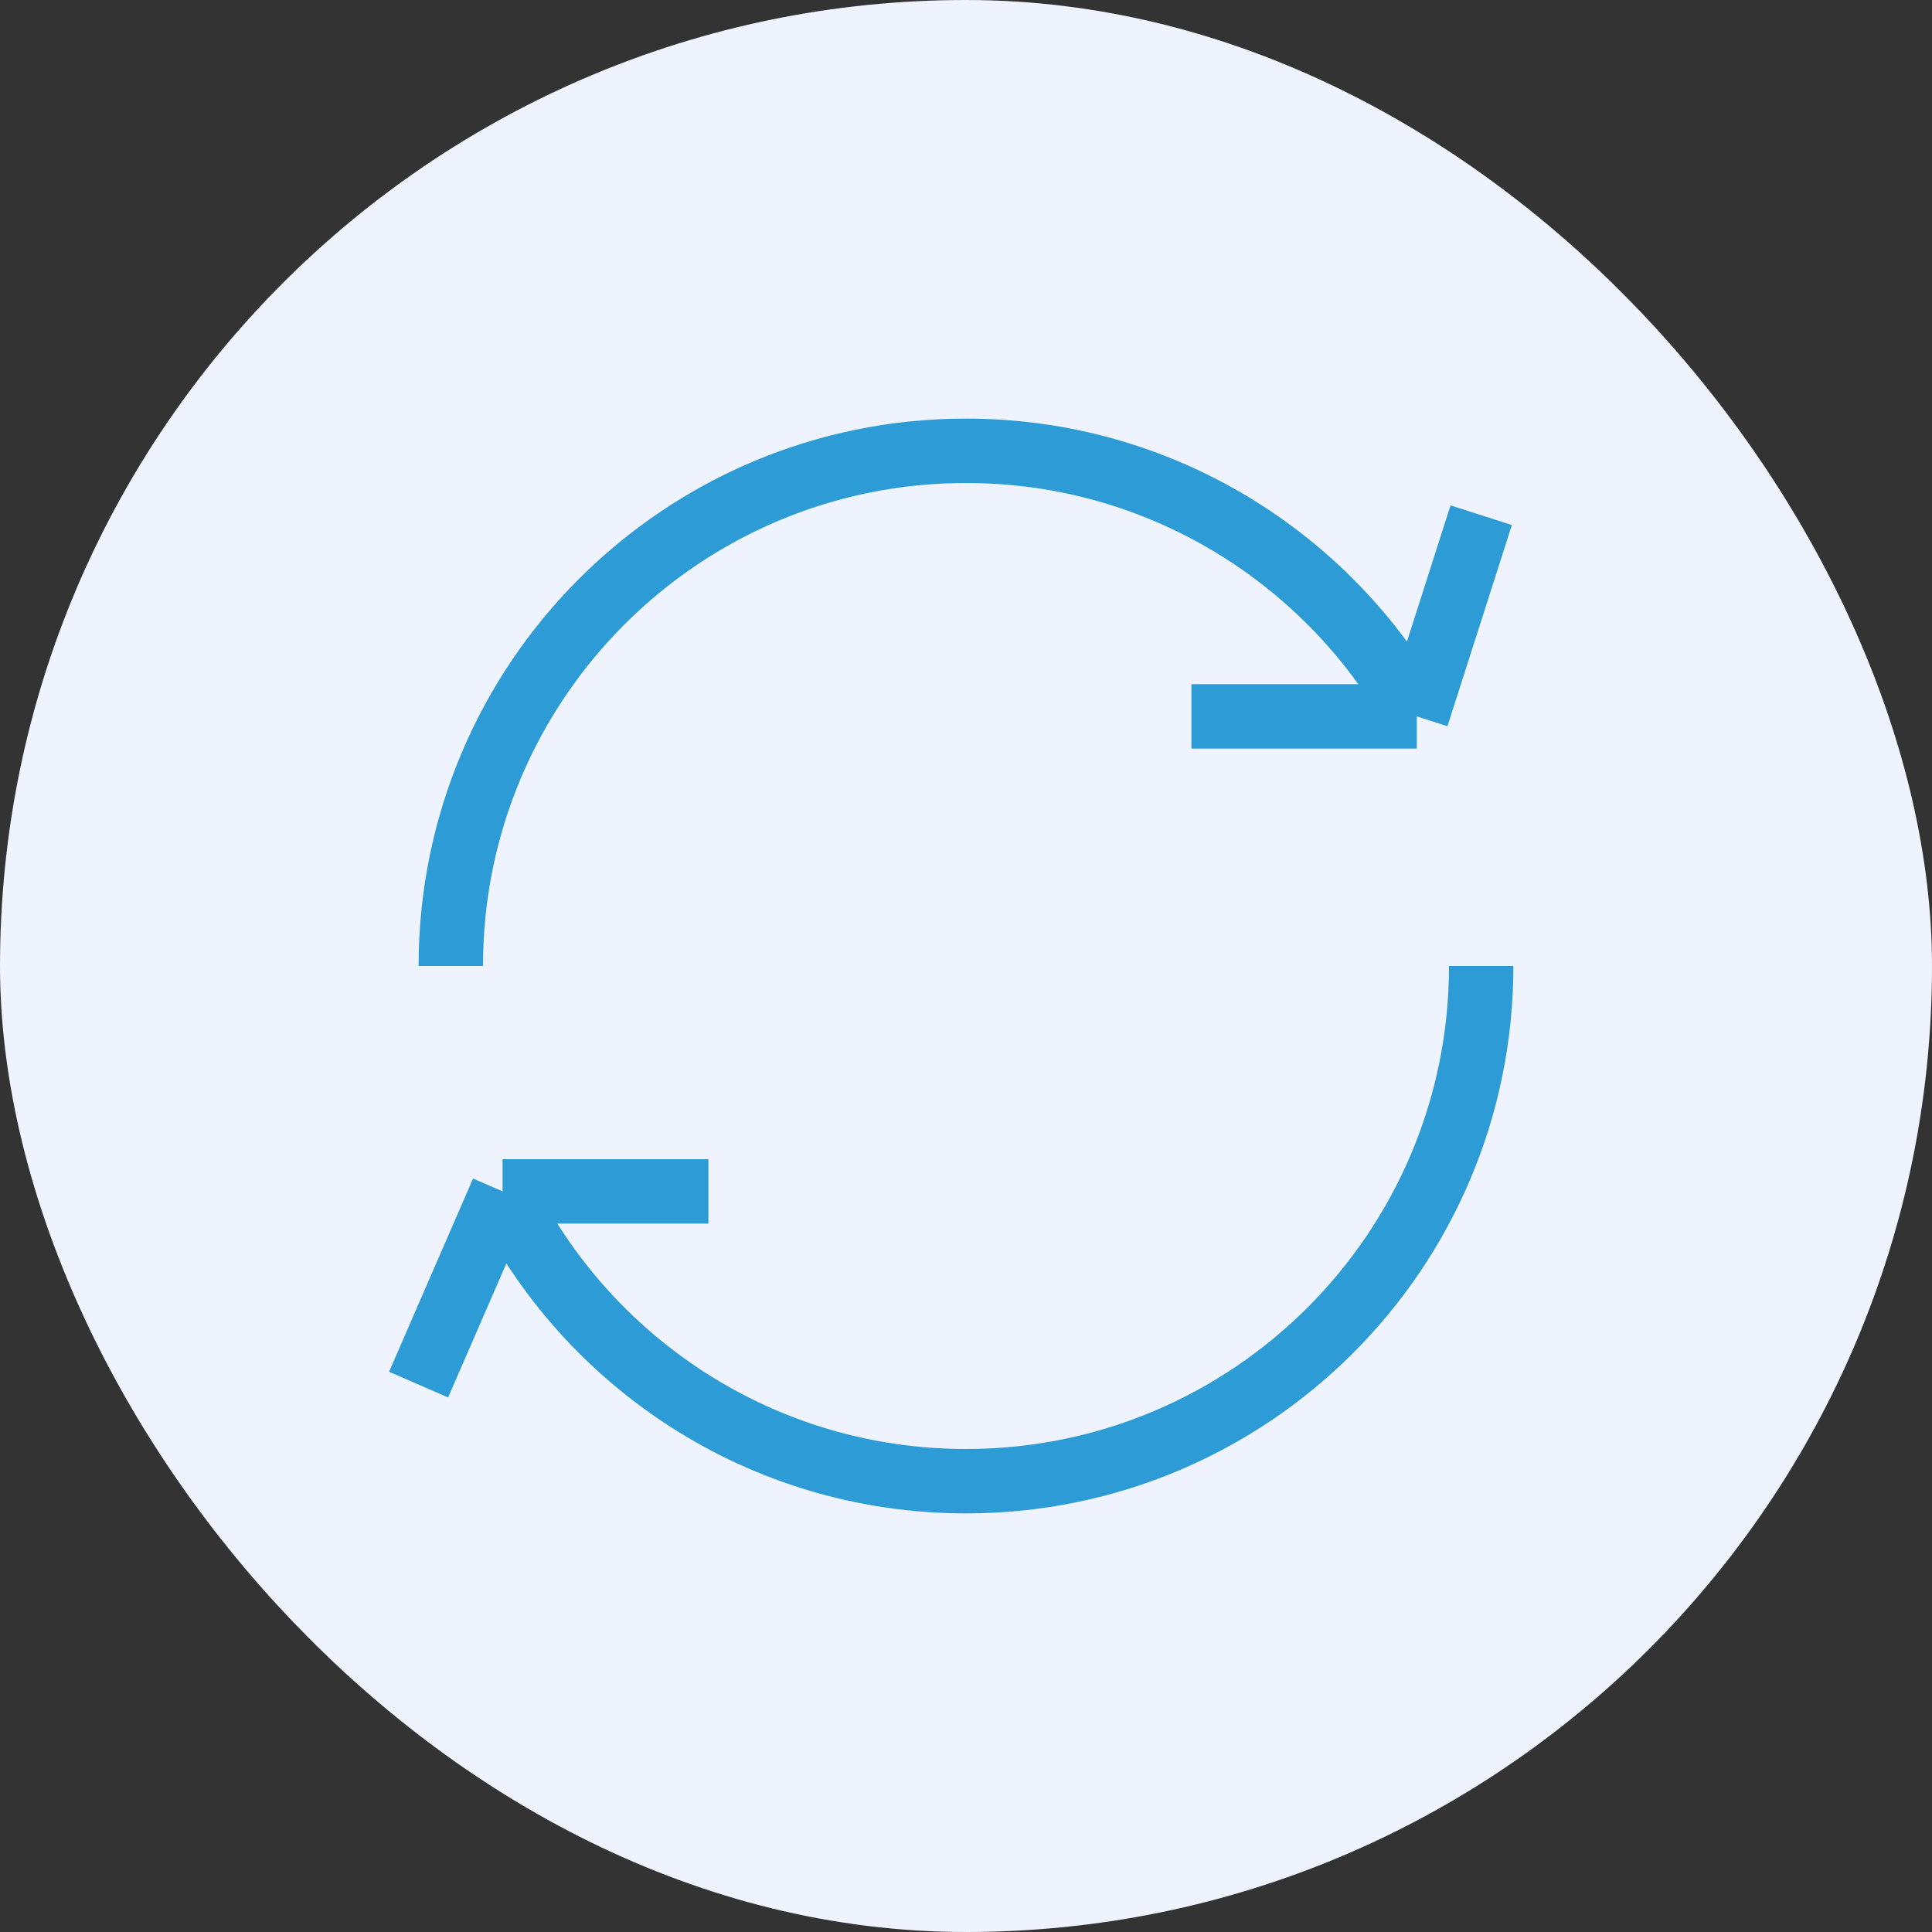 <svg xmlns="http://www.w3.org/2000/svg" width="60" height="60" viewBox="0 0 60 60" fill="none"><rect x="0" y="0" width="60" height="60" fill="#333333" stroke="none"/><rect width="60" height="60" rx="30" fill="#EFF3FD"></rect><path d="M14 30C14 21.163 21.163 14 30 14C36.024 14 41.27 17.329 44 22.248M44 22.248H37M44 22.248L46 16M46 30C46 38.837 38.837 46 30 46C23.674 46 18.205 42.328 15.608 37M15.608 37H22M15.608 37L13 43" stroke="#2D9BD6" stroke-width="2"></path></svg>